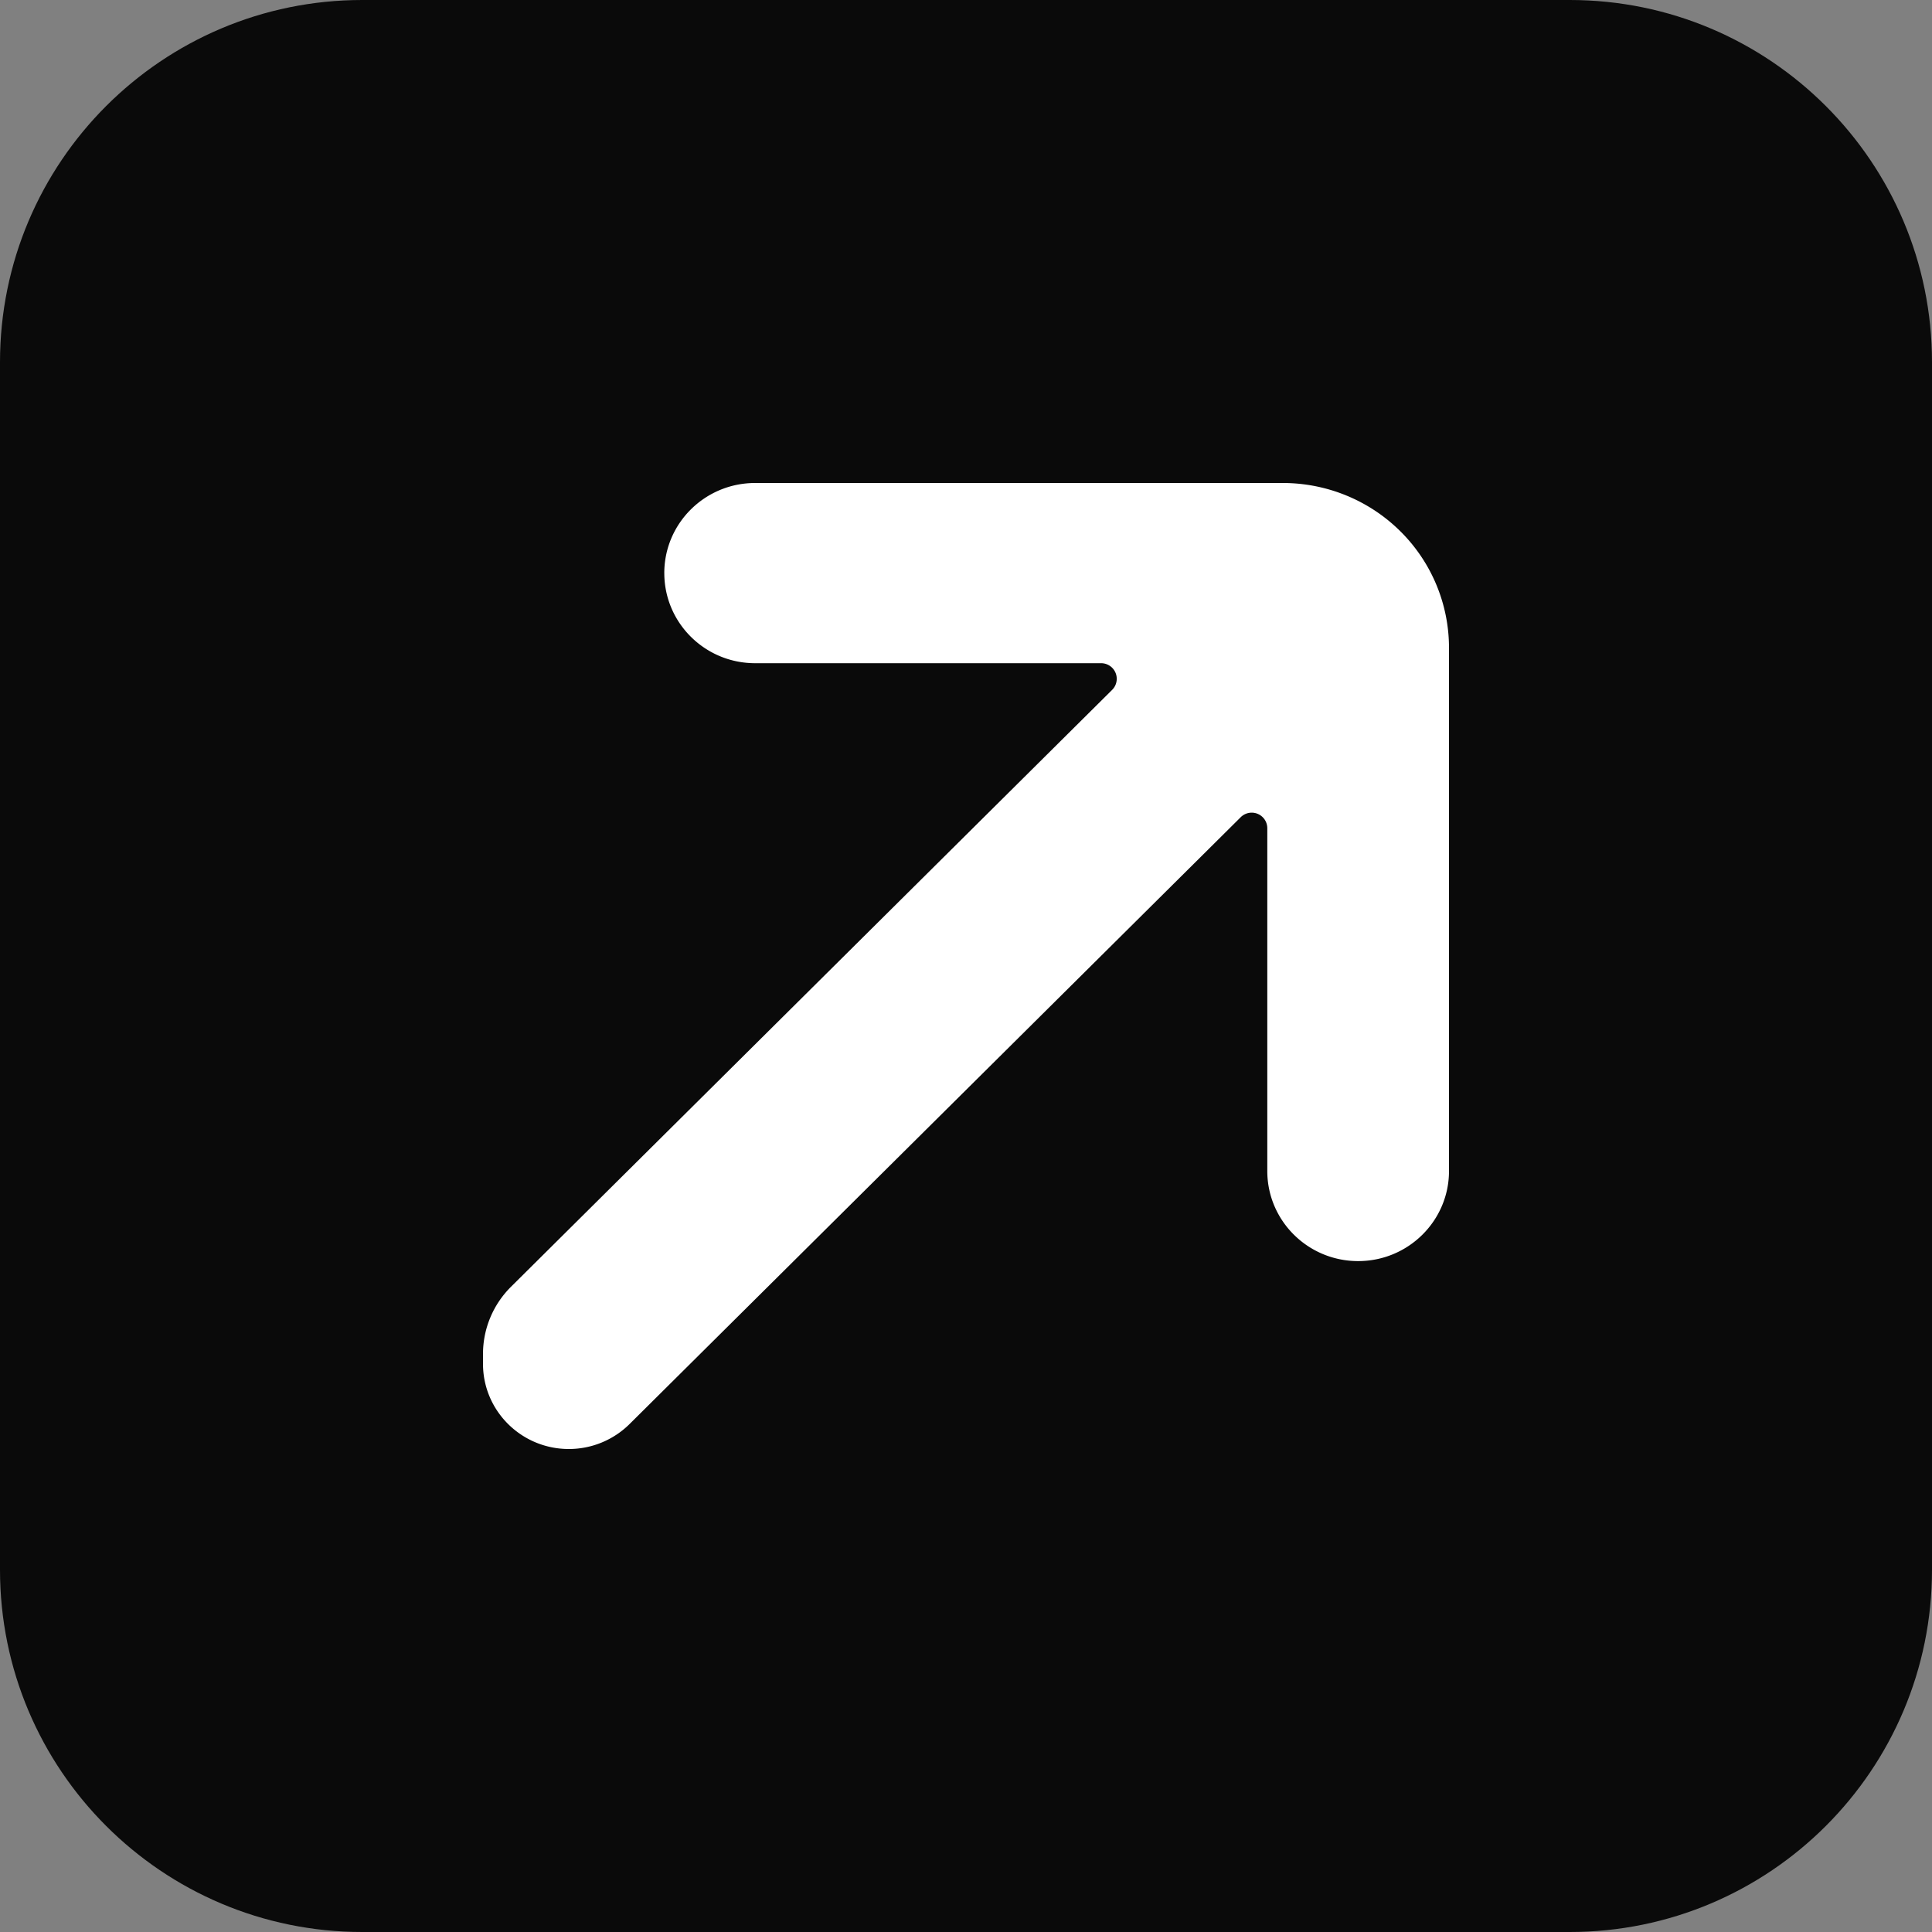 <svg xmlns="http://www.w3.org/2000/svg" width="120" height="120" fill="none"><rect width="100%" height="100%" fill="#808080" stroke="none"/><g clip-path="url(#a)"><path fill="#0A0A0A" d="M0 22.5C0 10.073 10.073 0 22.5 0h75C109.926 0 120 10.073 120 22.5v75c0 12.426-10.074 22.5-22.5 22.5h-75C10.073 120 0 109.926 0 97.5v-75Z"/><path fill="#fff" d="M41.26 35.596c0-3.084 2.52-5.596 5.644-5.596h32.779c2.738 0 5.363 1.08 7.297 3A10.198 10.198 0 0 1 90 40.239v32.494c0 3.084-2.52 5.596-5.643 5.596-3.123 0-5.643-2.512-5.643-5.596v-21.29a.968.968 0 0 0-1.65-.686l-37.96 37.692A5.354 5.354 0 0 1 35.33 90C32.381 90 30 87.626 30 84.713v-.619a5.88 5.88 0 0 1 1.742-4.173l37.337-37.074a.969.969 0 0 0-.682-1.654H46.904c-3.123 0-5.643-2.512-5.643-5.597Z"/></g><defs><clipPath id="a"><path fill="#fff" d="M0 0h120v120H0z"/></clipPath></defs></svg>